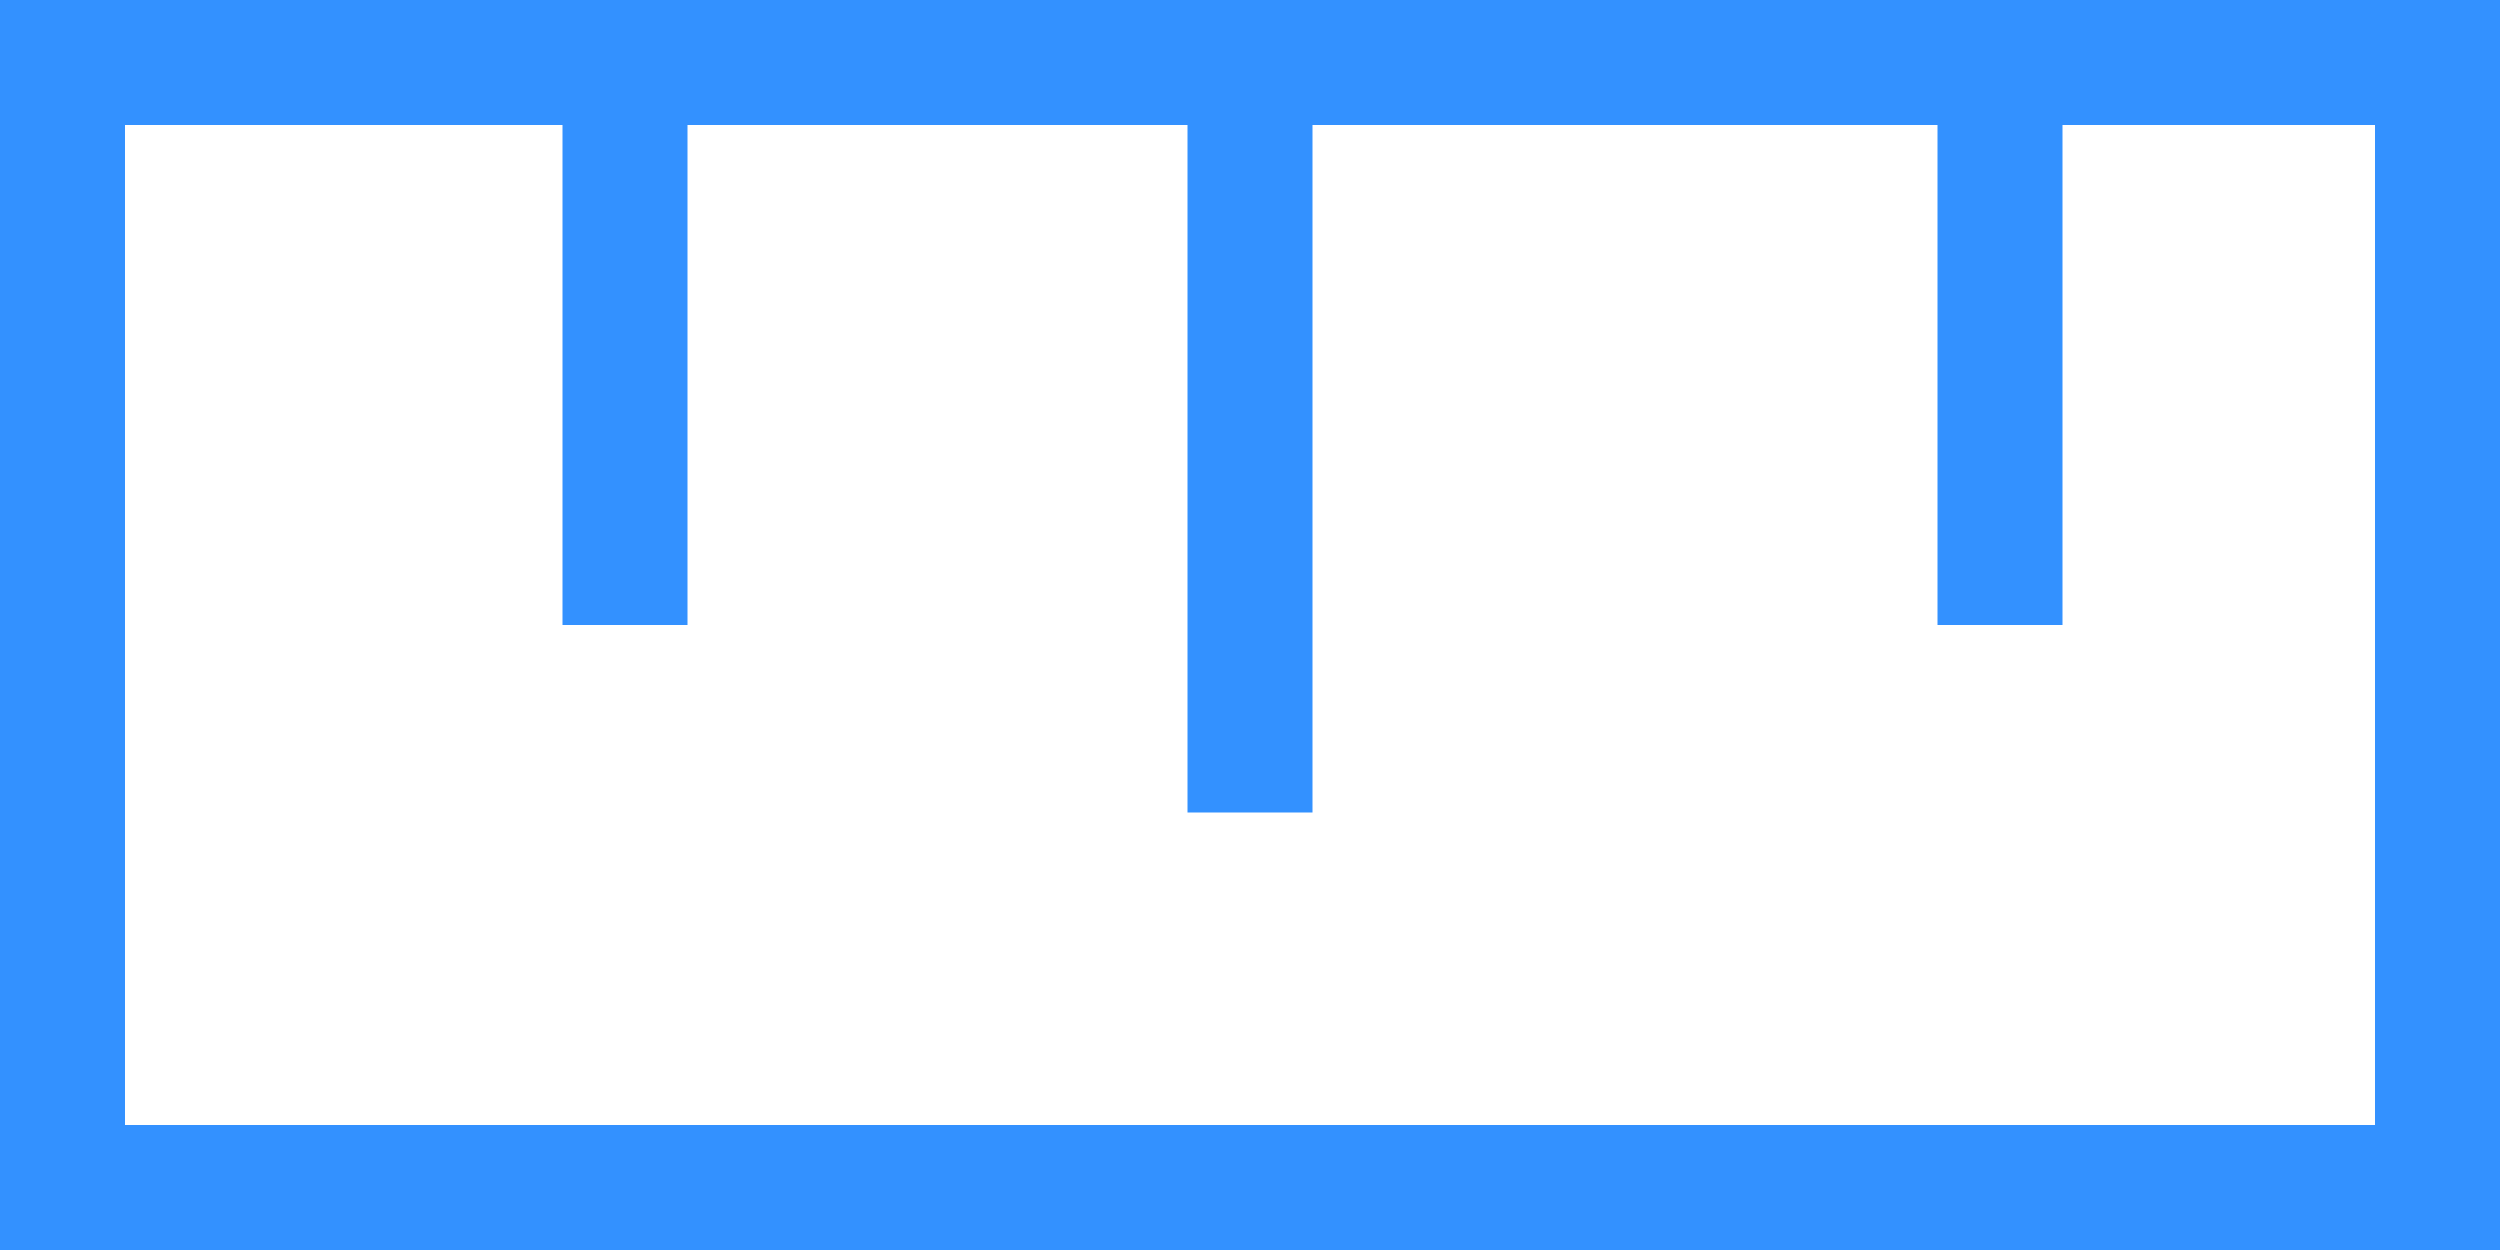 <svg id="SvgjsSvg1008" xmlns="http://www.w3.org/2000/svg" version="1.1" xmlns:xlink="http://www.w3.org/1999/xlink" xmlns:svgjs="http://svgjs.com/svgjs" width="20" height="10" viewBox="0 0 20 10"><title>Rectangle 12</title><desc>Created with Avocode.</desc><defs id="SvgjsDefs1009"><clipPath id="SvgjsClipPath1012"><path id="SvgjsPath1011" d="M1150 652L1150 642L1170 642L1170 652Z " fill="#ffffff"></path></clipPath></defs><path id="SvgjsPath1010" d="M1150 652L1150 642L1170 642L1170 652Z " fill-opacity="0" fill="#ffffff" stroke-dasharray="0" stroke-linejoin="miter" stroke-linecap="butt" stroke-opacity="1" stroke="#3391ff" stroke-miterlimit="50" stroke-width="2" clip-path="url(&quot;#SvgjsClipPath1012&quot;)" transform="matrix(1,0,0,1,-1150,-642)"></path><path id="SvgjsPath1013" d="M1155 643L1155 646.5 " fill-opacity="0" fill="#ffffff" stroke-dasharray="0" stroke-linejoin="miter" stroke-linecap="square" stroke-opacity="1" stroke="#3391ff" stroke-miterlimit="50" stroke-width="1" transform="matrix(1,0,0,1,-1150,-642)"></path><path id="SvgjsPath1014" d="M1166 643L1166 646.5 " fill-opacity="0" fill="#ffffff" stroke-dasharray="0" stroke-linejoin="miter" stroke-linecap="square" stroke-opacity="1" stroke="#3391ff" stroke-miterlimit="50" stroke-width="1" transform="matrix(1,0,0,1,-1150,-642)"></path><path id="SvgjsPath1015" d="M1160 643L1160 648 " fill-opacity="0" fill="#ffffff" stroke-dasharray="0" stroke-linejoin="miter" stroke-linecap="square" stroke-opacity="1" stroke="#3391ff" stroke-miterlimit="50" stroke-width="1" transform="matrix(1,0,0,1,-1150,-642)"></path></svg>